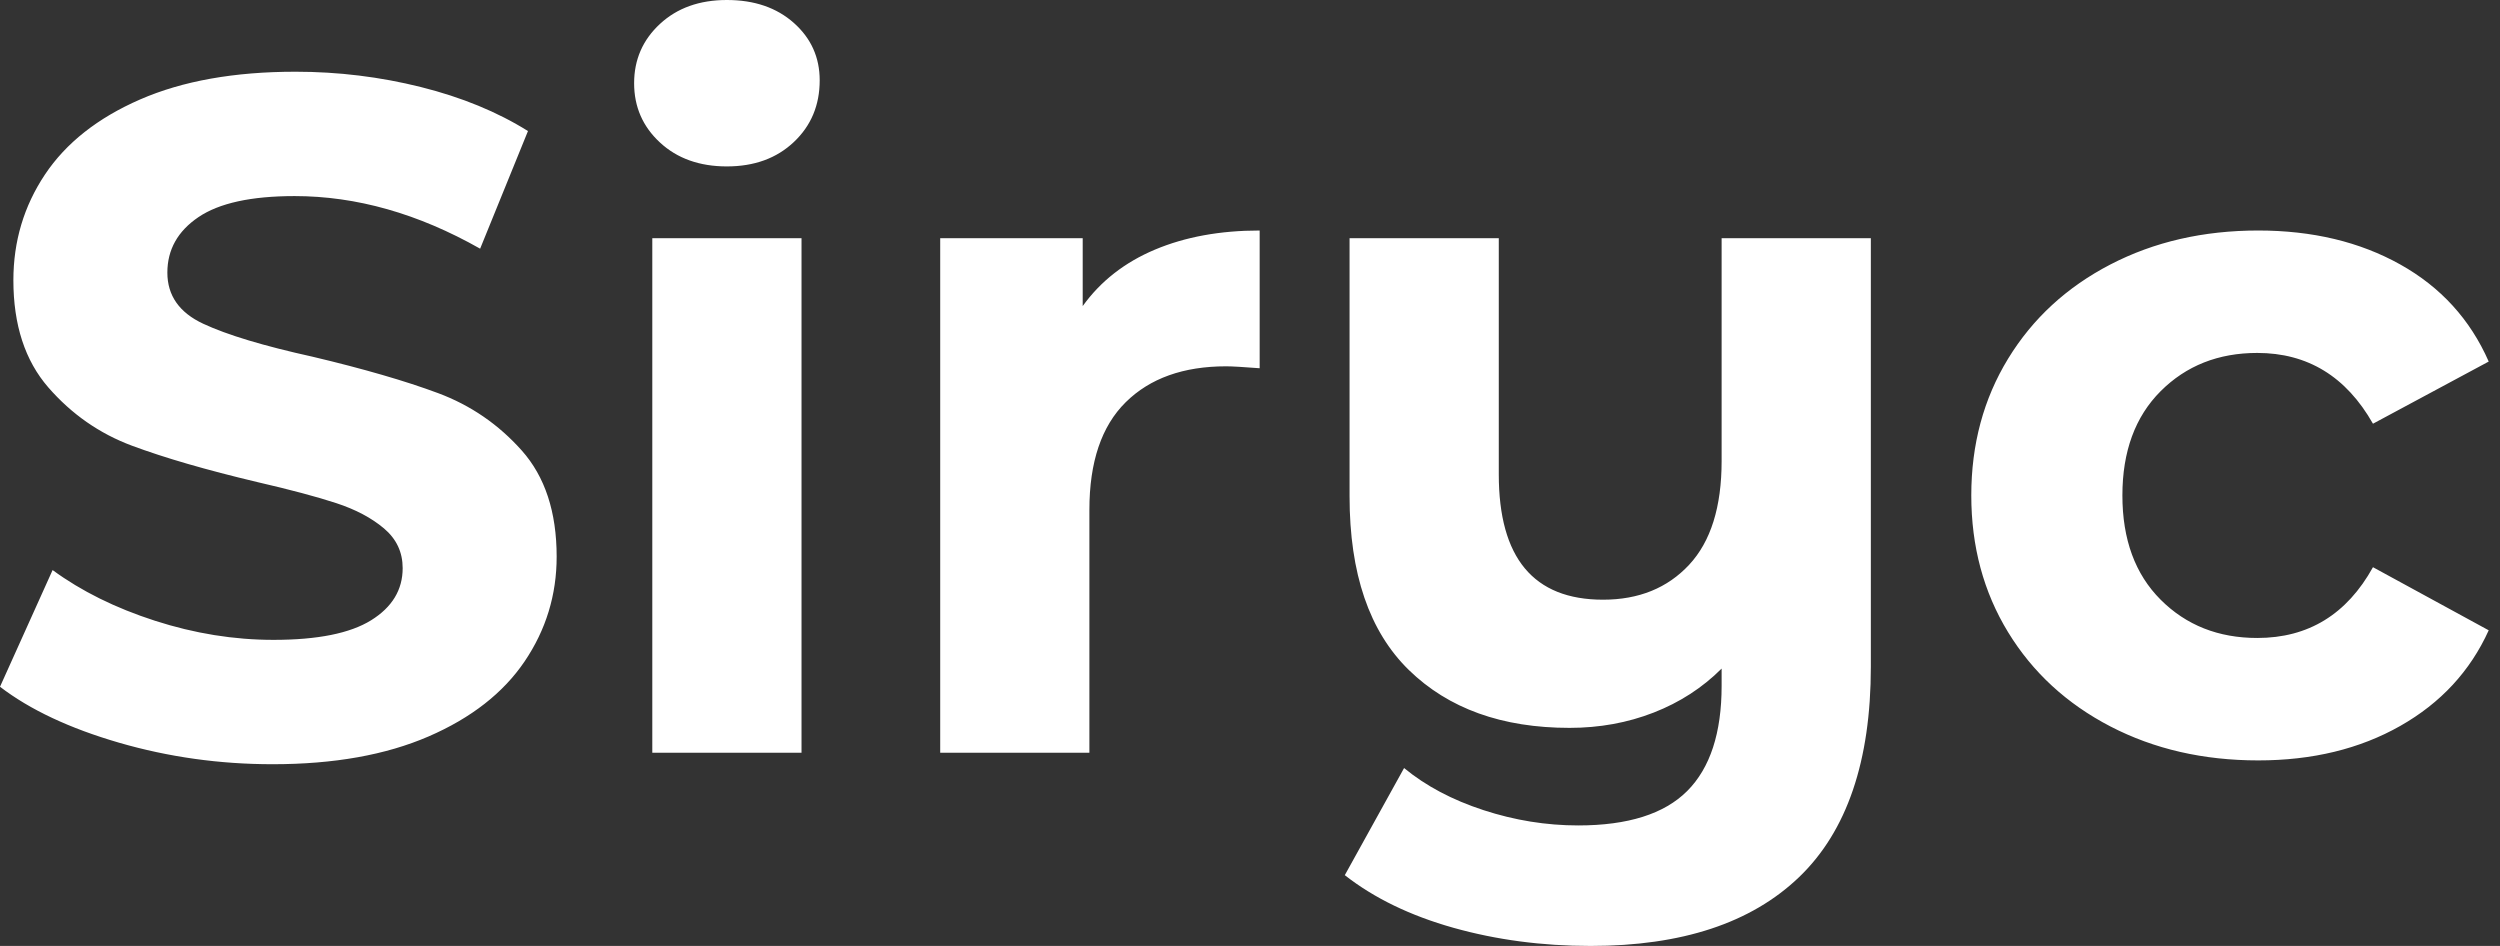 <svg baseProfile="full" height="28" version="1.1" viewBox="0 0 74 28" width="74" xmlns="http://www.w3.org/2000/svg" xmlns:ev="http://www.w3.org/2001/xml-events" xmlns:xlink="http://www.w3.org/1999/xlink"><rect x="0" y="0" width="74" height="28" fill="#333333" stroke="none"/><defs /><g><path d="M0.793 20.328 2.35 16.874Q3.624 17.808 5.379 18.374Q7.134 18.94 8.89 18.94Q10.843 18.94 11.778 18.36Q12.712 17.78 12.712 16.817Q12.712 16.109 12.16 15.642Q11.608 15.175 10.744 14.892Q9.881 14.609 8.408 14.269Q6.144 13.731 4.7 13.193Q3.256 12.655 2.222 11.466Q1.189 10.277 1.189 8.295Q1.189 6.568 2.123 5.167Q3.058 3.765 4.94 2.944Q6.823 2.123 9.541 2.123Q11.438 2.123 13.25 2.576Q15.062 3.029 16.421 3.879L15.005 7.361Q12.259 5.804 9.513 5.804Q7.587 5.804 6.667 6.427Q5.747 7.05 5.747 8.069Q5.747 9.088 6.809 9.583Q7.871 10.079 10.051 10.56Q12.315 11.098 13.759 11.636Q15.203 12.174 16.237 13.335Q17.27 14.495 17.27 16.477Q17.27 18.176 16.322 19.577Q15.373 20.979 13.476 21.8Q11.579 22.621 8.861 22.621Q6.512 22.621 4.317 21.984Q2.123 21.347 0.793 20.328Z M20.101 7.05H24.518V22.281H20.101ZM19.563 2.463Q19.563 1.416 20.328 0.708Q21.092 0.0 22.309 0.0Q23.527 0.0 24.291 0.679Q25.056 1.359 25.056 2.378Q25.056 3.482 24.291 4.204Q23.527 4.926 22.309 4.926Q21.092 4.926 20.328 4.218Q19.563 3.511 19.563 2.463Z M38.079 6.823V10.9Q37.343 10.843 37.088 10.843Q35.191 10.843 34.115 11.905Q33.039 12.967 33.039 15.09V22.281H28.623V7.05H32.841V9.06Q33.634 7.956 34.979 7.389Q36.324 6.823 38.079 6.823Z M56.17 7.05V19.733Q56.17 23.923 54.047 25.962Q51.923 28.0 47.875 28.0Q45.723 28.0 43.812 27.462Q41.901 26.924 40.599 25.905L42.354 22.734Q43.316 23.527 44.704 23.98Q46.091 24.433 47.507 24.433Q49.715 24.433 50.734 23.414Q51.753 22.394 51.753 20.299V19.79Q50.904 20.639 49.743 21.092Q48.582 21.545 47.252 21.545Q44.251 21.545 42.495 19.832Q40.74 18.119 40.74 14.694V7.05H45.157V14.042Q45.157 17.751 48.243 17.751Q49.828 17.751 50.791 16.718Q51.753 15.685 51.753 13.646V7.05Z M59.143 14.665Q59.143 12.4 60.233 10.617Q61.323 8.833 63.262 7.828Q65.201 6.823 67.636 6.823Q70.042 6.823 71.84 7.828Q73.638 8.833 74.459 10.702L71.033 12.542Q69.844 10.447 67.608 10.447Q65.881 10.447 64.748 11.579Q63.616 12.712 63.616 14.665Q63.616 16.619 64.748 17.751Q65.881 18.884 67.608 18.884Q69.873 18.884 71.033 16.789L74.459 18.657Q73.638 20.469 71.84 21.488Q70.042 22.508 67.636 22.508Q65.201 22.508 63.262 21.503Q61.323 20.497 60.233 18.714Q59.143 16.93 59.143 14.665Z " fill="rgb(255,255,255)" transform="translate(-0.793, 0)" /></g></svg>
